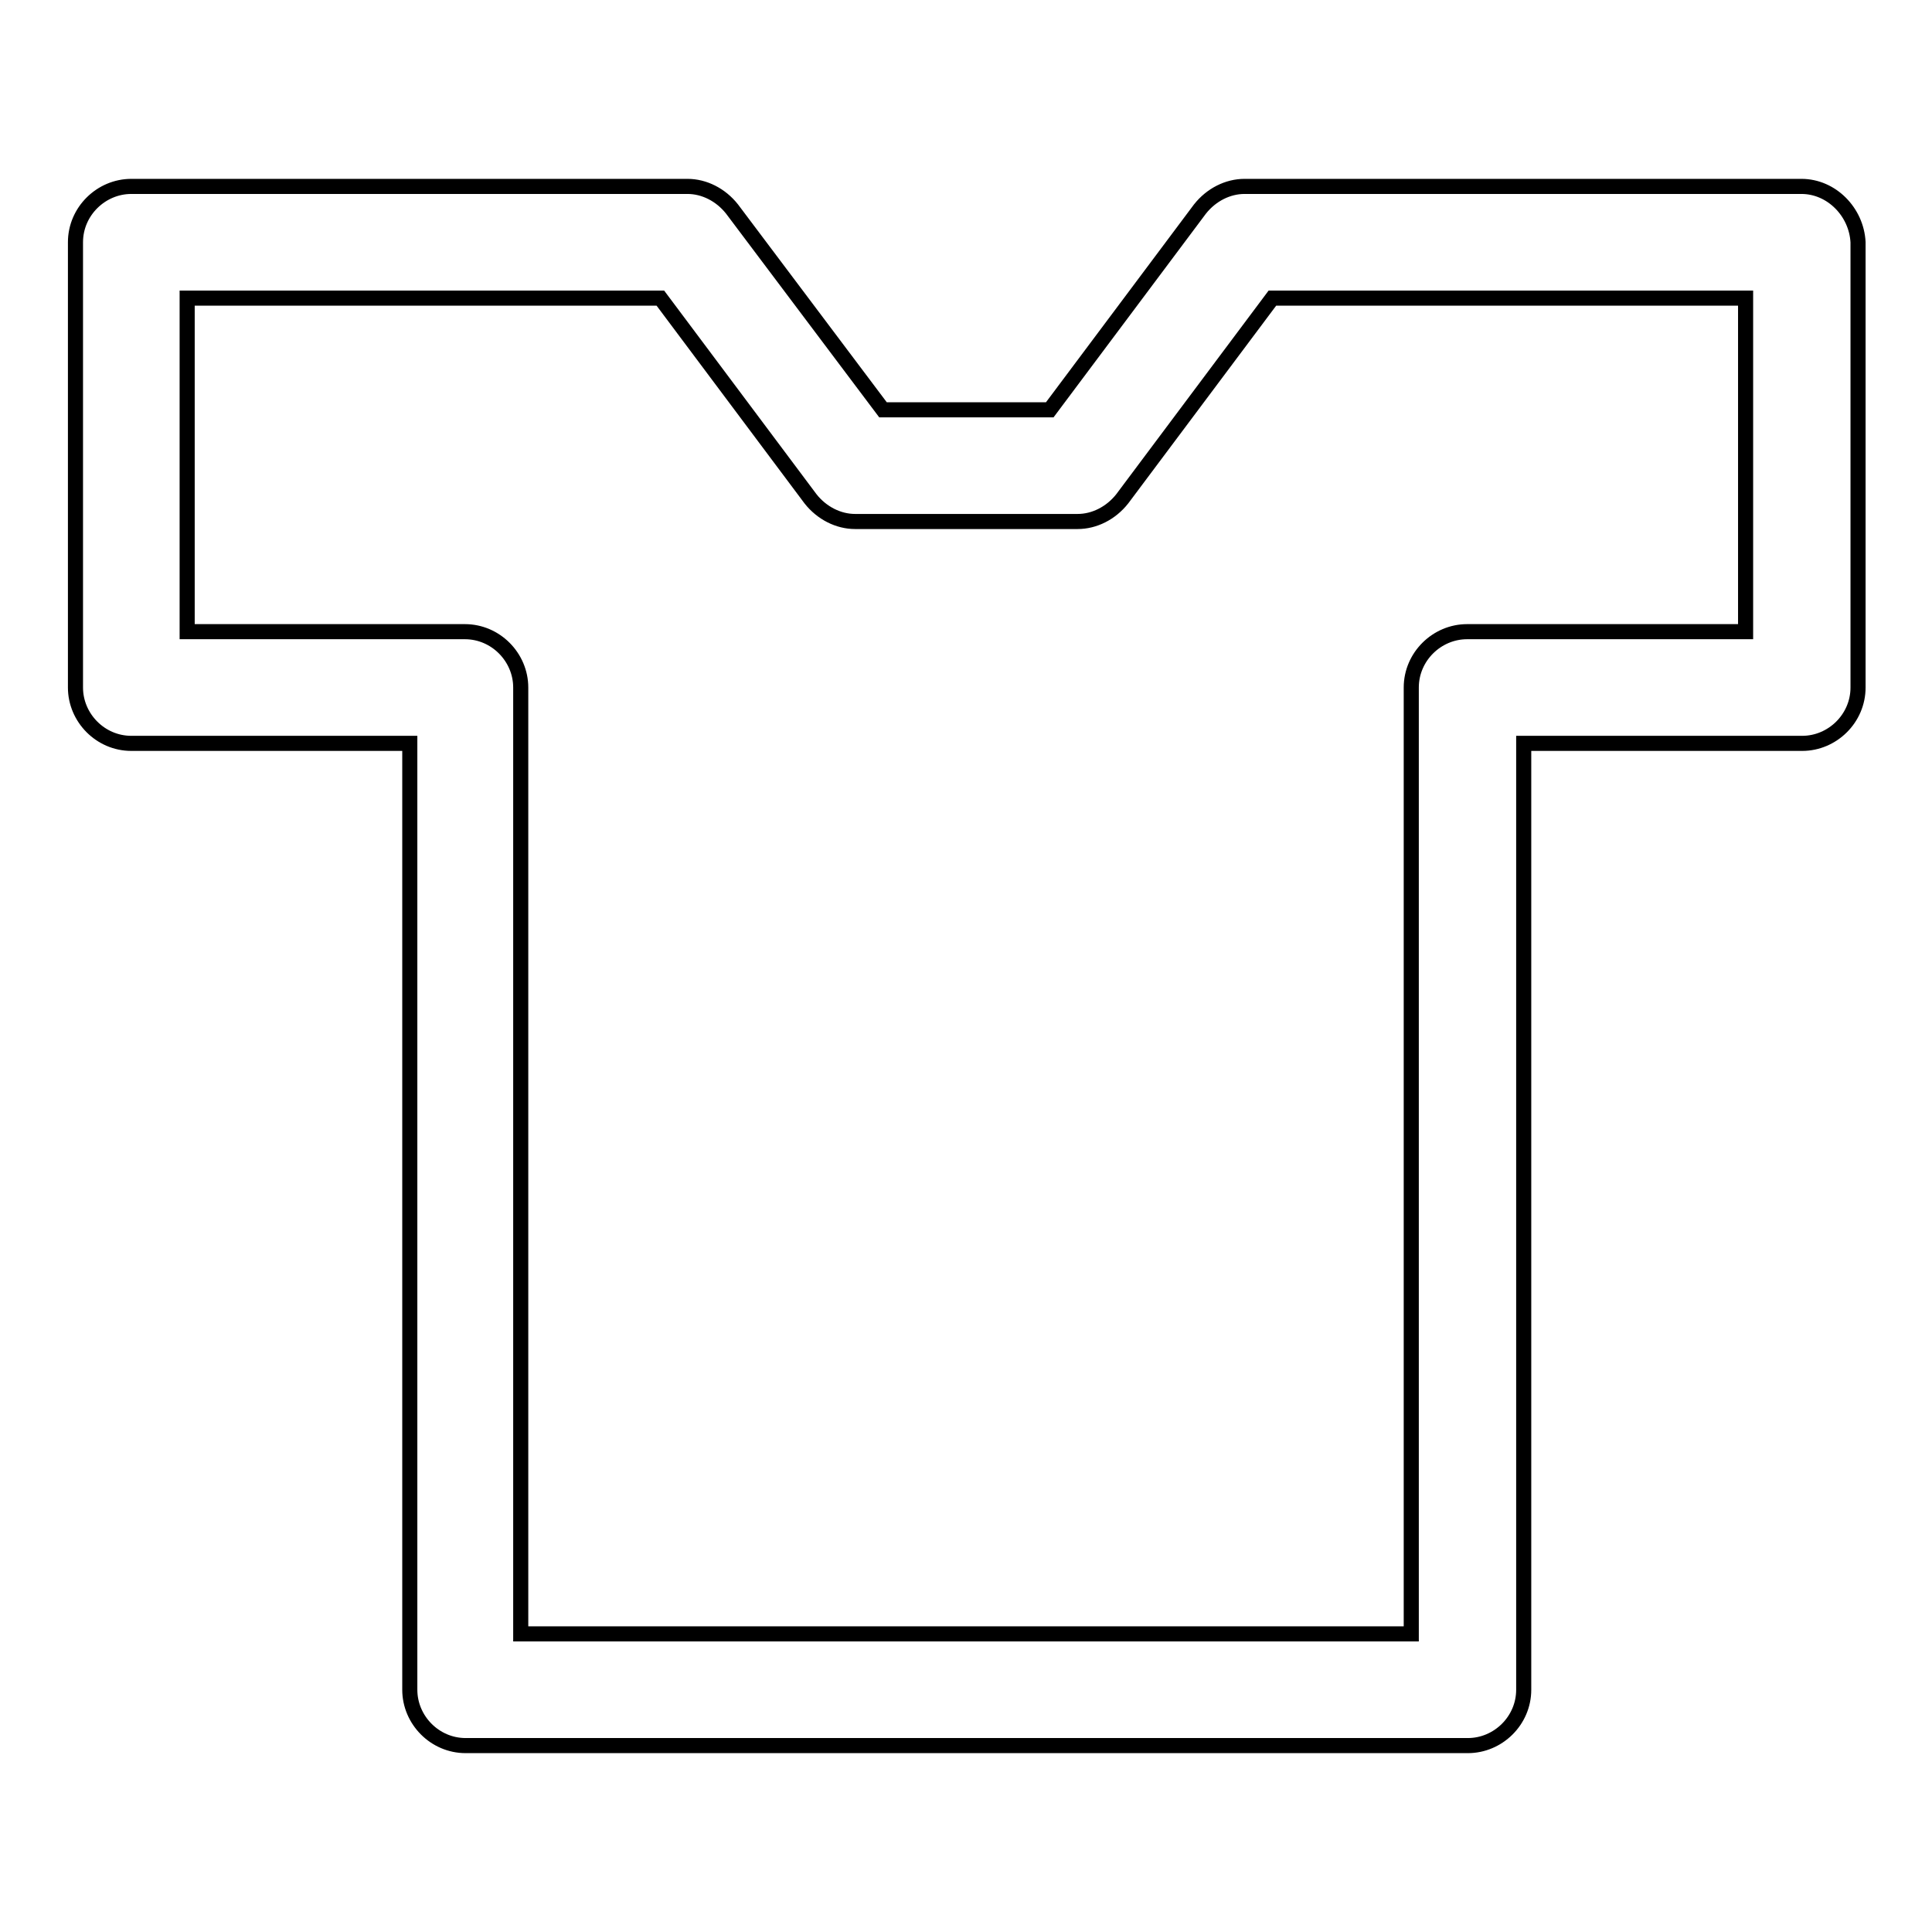 <?xml version="1.0" encoding="utf-8"?>
<!-- Svg Vector Icons : http://www.onlinewebfonts.com/icon -->
<!DOCTYPE svg PUBLIC "-//W3C//DTD SVG 1.1//EN" "http://www.w3.org/Graphics/SVG/1.1/DTD/svg11.dtd">
<svg version="1.1" xmlns="http://www.w3.org/2000/svg" xmlns:xlink="http://www.w3.org/1999/xlink" x="0px" y="0px" viewBox="0 0 256 256" enable-background="new 0 0 256 256" xml:space="preserve">
<g><g><path stroke-width="2" fill-opacity="0" stroke="#000000"  d="M238.7,24.7h-73.8c-2.2,0-4.4,1.1-5.9,3l-19.9,26.6h-22.1L97,27.7c-1.5-1.9-3.7-3-5.9-3H17.4c-4,0-7.4,3.3-7.4,7.4v59c0,4,3.3,7.4,7.4,7.4h36.9v125.4c0,4,3.3,7.4,7.4,7.4h132.8c4,0,7.4-3.3,7.4-7.4V98.5h36.9c4,0,7.4-3.3,7.4-7.4v-59C246,28.1,242.7,24.7,238.7,24.7z M231.3,83.7h-36.9c-4,0-7.4,3.3-7.4,7.4v125.4H69V91.1c0-4-3.3-7.4-7.4-7.4H24.8V39.5h62.7l19.9,26.6c1.5,1.9,3.7,3,5.9,3h29.5c2.2,0,4.4-1.1,5.9-3l19.9-26.6h62.7V83.7z"/></g></g>
</svg>